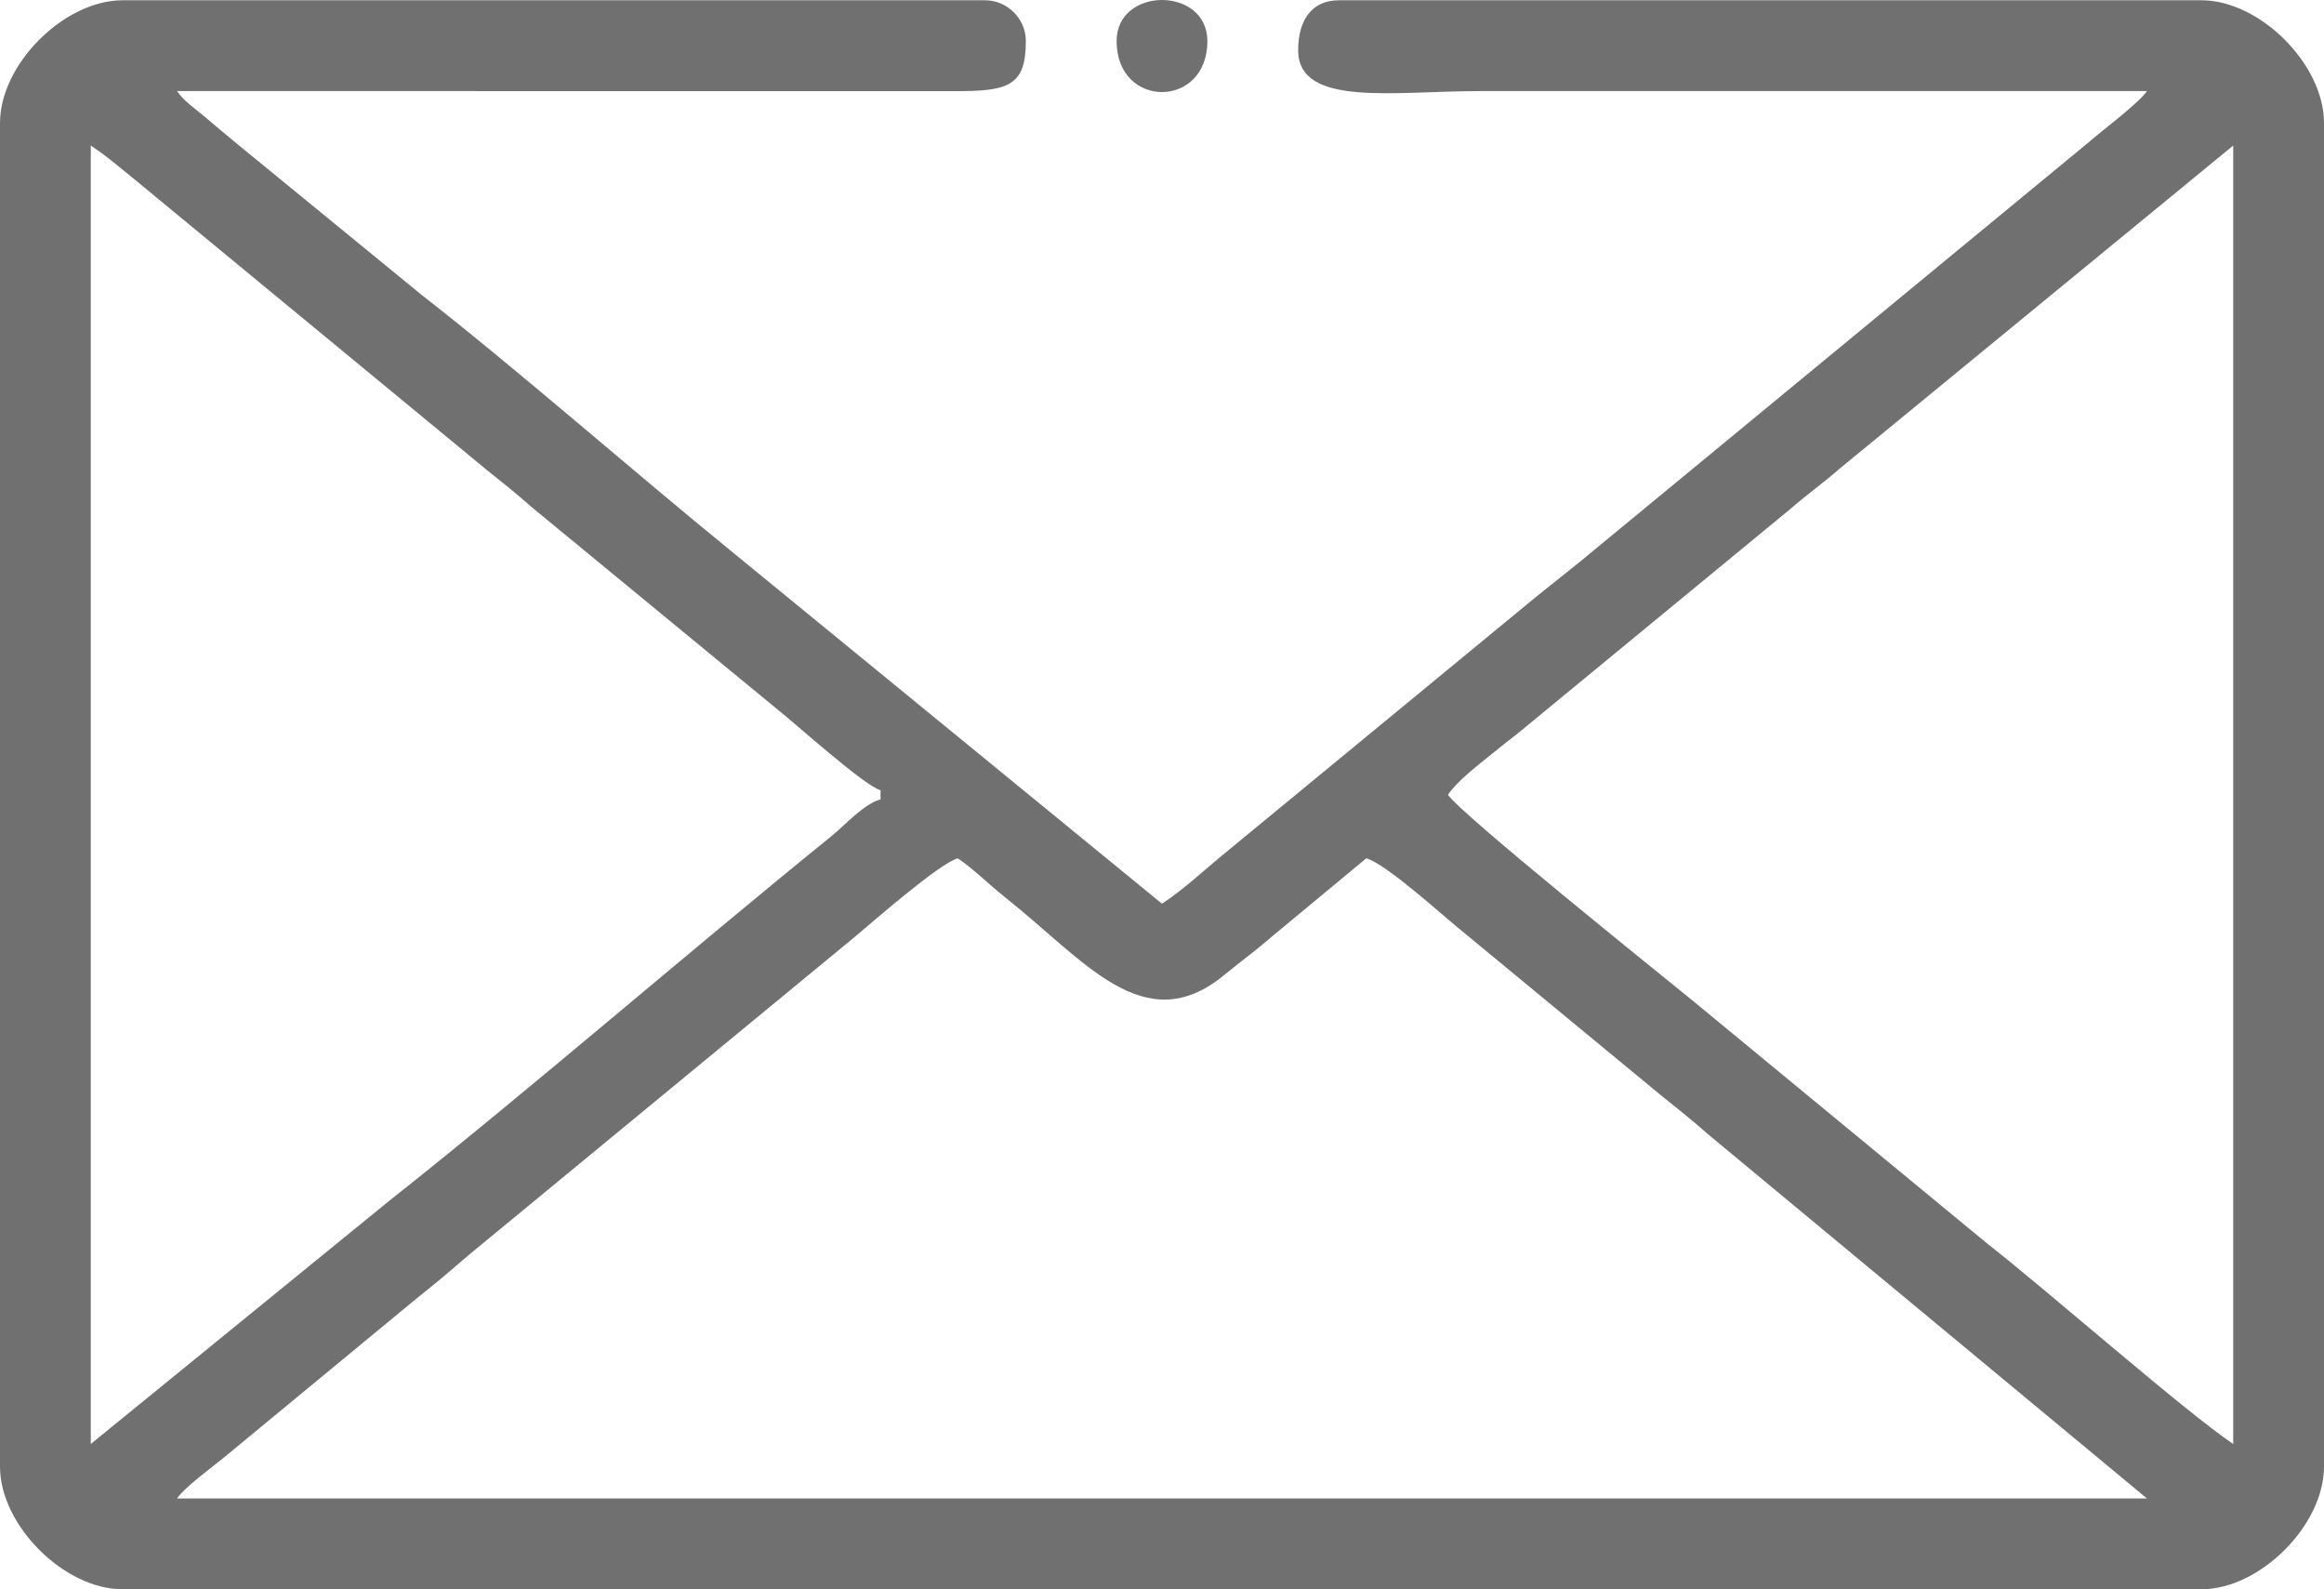 <?xml version="1.0" encoding="UTF-8"?> <svg xmlns="http://www.w3.org/2000/svg" xmlns:xlink="http://www.w3.org/1999/xlink" xmlns:xodm="http://www.corel.com/coreldraw/odm/2003" xml:space="preserve" width="84.667mm" height="57.888mm" version="1.1" style="shape-rendering:geometricPrecision; text-rendering:geometricPrecision; image-rendering:optimizeQuality; fill-rule:evenodd; clip-rule:evenodd" viewBox="0 0 17048.9 11656.53"> <defs> <style type="text/css"> .fil0 {fill:#707070} </style> </defs> <g id="Слой_x0020_1">  <g id="_2086866484240"> <path class="fil0" d="M7026 6295.45c116.55,78.03 228.11,191.58 347.03,285.62 580.96,459.31 1020.28,1054.47 1607.68,570.25 122.53,-100.98 233.6,-180.34 350.31,-282.37l691.85 -573.49c148,39.51 570.77,430.22 736.87,561.75l1422.86 1174.44c120.42,97.5 228.93,181.83 346.25,286.44l3221.38 2672.47 -14451.6 0c53.28,-79.58 249.75,-223.84 337.65,-295.02l1422.86 -1174.44c128.29,-101.59 238.4,-193.71 363.16,-302.81l2848.13 -2346.47c136.59,-114.96 623.87,-541.21 755.56,-576.37zm3596.26 -466.2c68.02,-101.57 222.91,-218.64 328.24,-304.42 64.98,-52.9 115.18,-92.16 185.74,-147.24l1990.81 -1638.73c127.08,-110.83 241.42,-190.51 366.3,-299.67l2889.55 -2371.64 0 9523.41c-351.82,-235.6 -1371.15,-1132.07 -1798.33,-1464.93l-2171.86 -1790.7c-238.9,-194.68 -1695.19,-1363.82 -1790.46,-1506.09zm-9956.29 4761.72l0 -9523.41c138,92.41 221.68,168.84 355.79,276.88l2536.51 2092c120.42,97.5 228.93,181.83 346.23,286.44l1808.34 1488.21c115.72,90.35 628.24,553.15 747.08,584.88l0 66.59c-120.66,32.22 -261.53,190.03 -361.61,271.06 -1047.42,848.09 -2227.62,1871.2 -3248.7,2678.48l-2183.64 1778.88zm-665.97 -9689.9l0 9856.39c0,429.17 469.91,899.07 899.05,899.07l15250.77 0c429.15,0 899.05,-469.91 899.05,-899.07l0 -9856.39c0,-429.17 -469.91,-899.07 -899.05,-899.07l-6326.74 0c-213.06,0 -299.69,162.66 -299.69,366.28 0,419.85 703.55,299.69 1331.95,299.69 1631.64,0 3263.26,0 4894.9,0 -57.45,85.78 -323.13,284.47 -425.46,373.71l-3613.98 2979.13c-160.71,135.28 -301.06,241.94 -460.6,371.86l-2264.31 1864.72c-162.88,132.66 -285.88,253.46 -461.45,371.04l-3168.09 -2592.57c-709.97,-578.18 -1573,-1334.91 -2259.35,-1869.65l-1355.19 -1108.92c-79.98,-67.6 -141.1,-115.68 -217.49,-182.09 -82.7,-71.87 -173.68,-129.56 -225.67,-207.22l5694.3 0.24c405.37,2.7 532.55,-36.95 532.55,-366.52 0,-164.58 -135.12,-299.69 -299.69,-299.69l-6326.74 0c-429.15,0 -899.05,469.91 -899.05,899.07z"></path> <path class="fil0" d="M8191.46 301.68c0,498.02 665.95,498.02 665.95,0 0,-402.25 -665.95,-402.25 -665.95,0z"></path> </g> </g> </svg> 